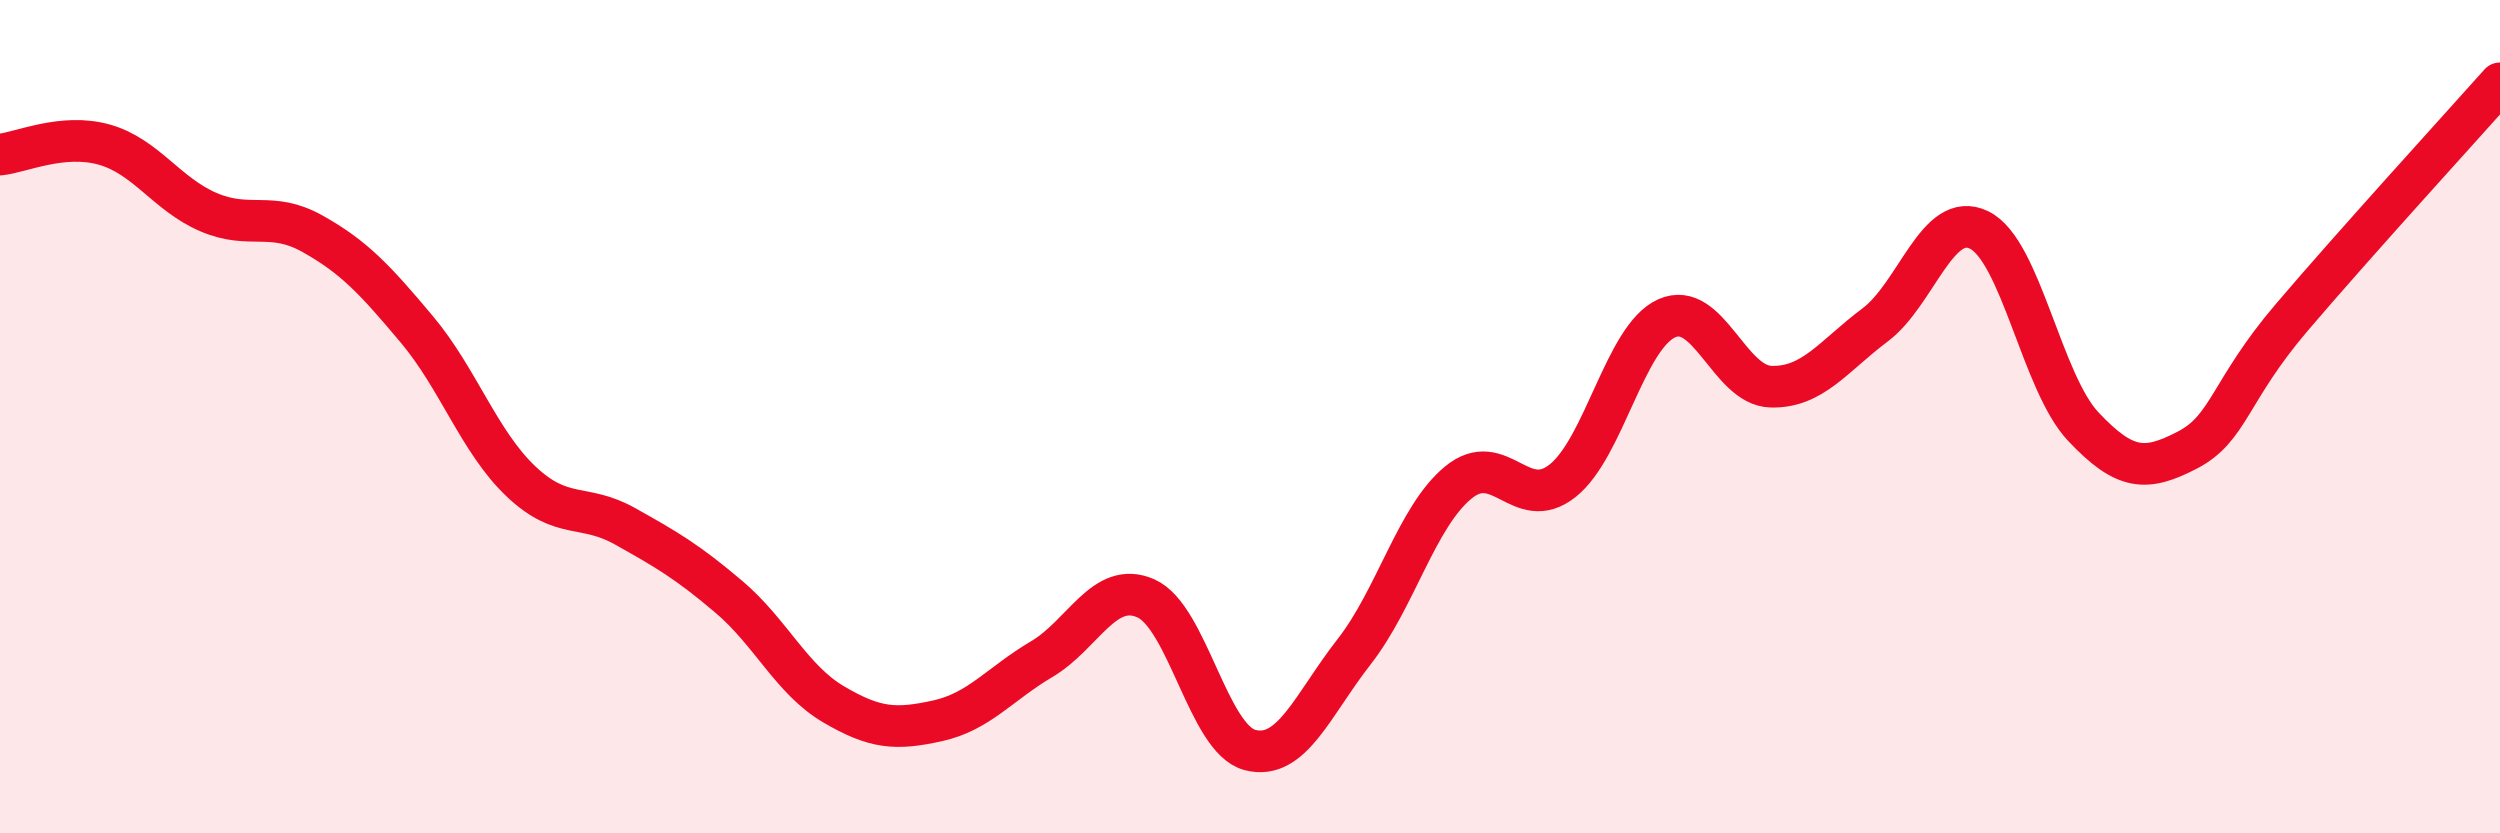
    <svg width="60" height="20" viewBox="0 0 60 20" xmlns="http://www.w3.org/2000/svg">
      <path
        d="M 0,3.71 C 0.5,3.66 1.5,3.19 2.5,3.47 C 3.5,3.75 4,4.66 5,5.09 C 6,5.52 6.5,5.05 7.5,5.61 C 8.5,6.17 9,6.71 10,7.9 C 11,9.09 11.5,10.6 12.5,11.55 C 13.5,12.5 14,12.07 15,12.63 C 16,13.19 16.5,13.48 17.5,14.33 C 18.5,15.18 19,16.31 20,16.9 C 21,17.49 21.5,17.52 22.5,17.3 C 23.5,17.08 24,16.41 25,15.82 C 26,15.23 26.5,13.92 27.5,14.36 C 28.5,14.8 29,17.74 30,18 C 31,18.26 31.5,16.92 32.5,15.64 C 33.5,14.36 34,12.4 35,11.58 C 36,10.76 36.5,12.33 37.5,11.54 C 38.5,10.75 39,8.09 40,7.64 C 41,7.19 41.5,9.25 42.5,9.28 C 43.5,9.31 44,8.55 45,7.8 C 46,7.05 46.5,5.03 47.5,5.52 C 48.5,6.01 49,9.18 50,10.24 C 51,11.3 51.5,11.32 52.5,10.8 C 53.5,10.28 53.5,9.38 55,7.62 C 56.5,5.86 59,3.12 60,2L60 20L0 20Z"
        fill="#EB0A25"
        opacity="0.1"
        stroke-linecap="round"
        stroke-linejoin="round"
      />
      <path
        d="M 0,3.71 C 0.5,3.66 1.5,3.19 2.5,3.47 C 3.5,3.75 4,4.66 5,5.09 C 6,5.52 6.5,5.05 7.5,5.61 C 8.5,6.17 9,6.71 10,7.9 C 11,9.09 11.5,10.6 12.5,11.55 C 13.5,12.5 14,12.07 15,12.63 C 16,13.19 16.5,13.48 17.5,14.33 C 18.5,15.18 19,16.31 20,16.9 C 21,17.49 21.5,17.52 22.5,17.3 C 23.5,17.08 24,16.41 25,15.82 C 26,15.23 26.5,13.92 27.5,14.36 C 28.5,14.8 29,17.74 30,18 C 31,18.26 31.5,16.92 32.5,15.64 C 33.5,14.36 34,12.4 35,11.58 C 36,10.76 36.5,12.33 37.5,11.54 C 38.5,10.75 39,8.09 40,7.64 C 41,7.19 41.5,9.25 42.5,9.28 C 43.5,9.31 44,8.55 45,7.8 C 46,7.05 46.5,5.03 47.5,5.52 C 48.5,6.01 49,9.18 50,10.24 C 51,11.3 51.5,11.32 52.5,10.8 C 53.5,10.28 53.5,9.38 55,7.62 C 56.5,5.86 59,3.12 60,2"
        stroke="#EB0A25"
        stroke-width="1"
        fill="none"
        stroke-linecap="round"
        stroke-linejoin="round"
      />
    </svg>
  